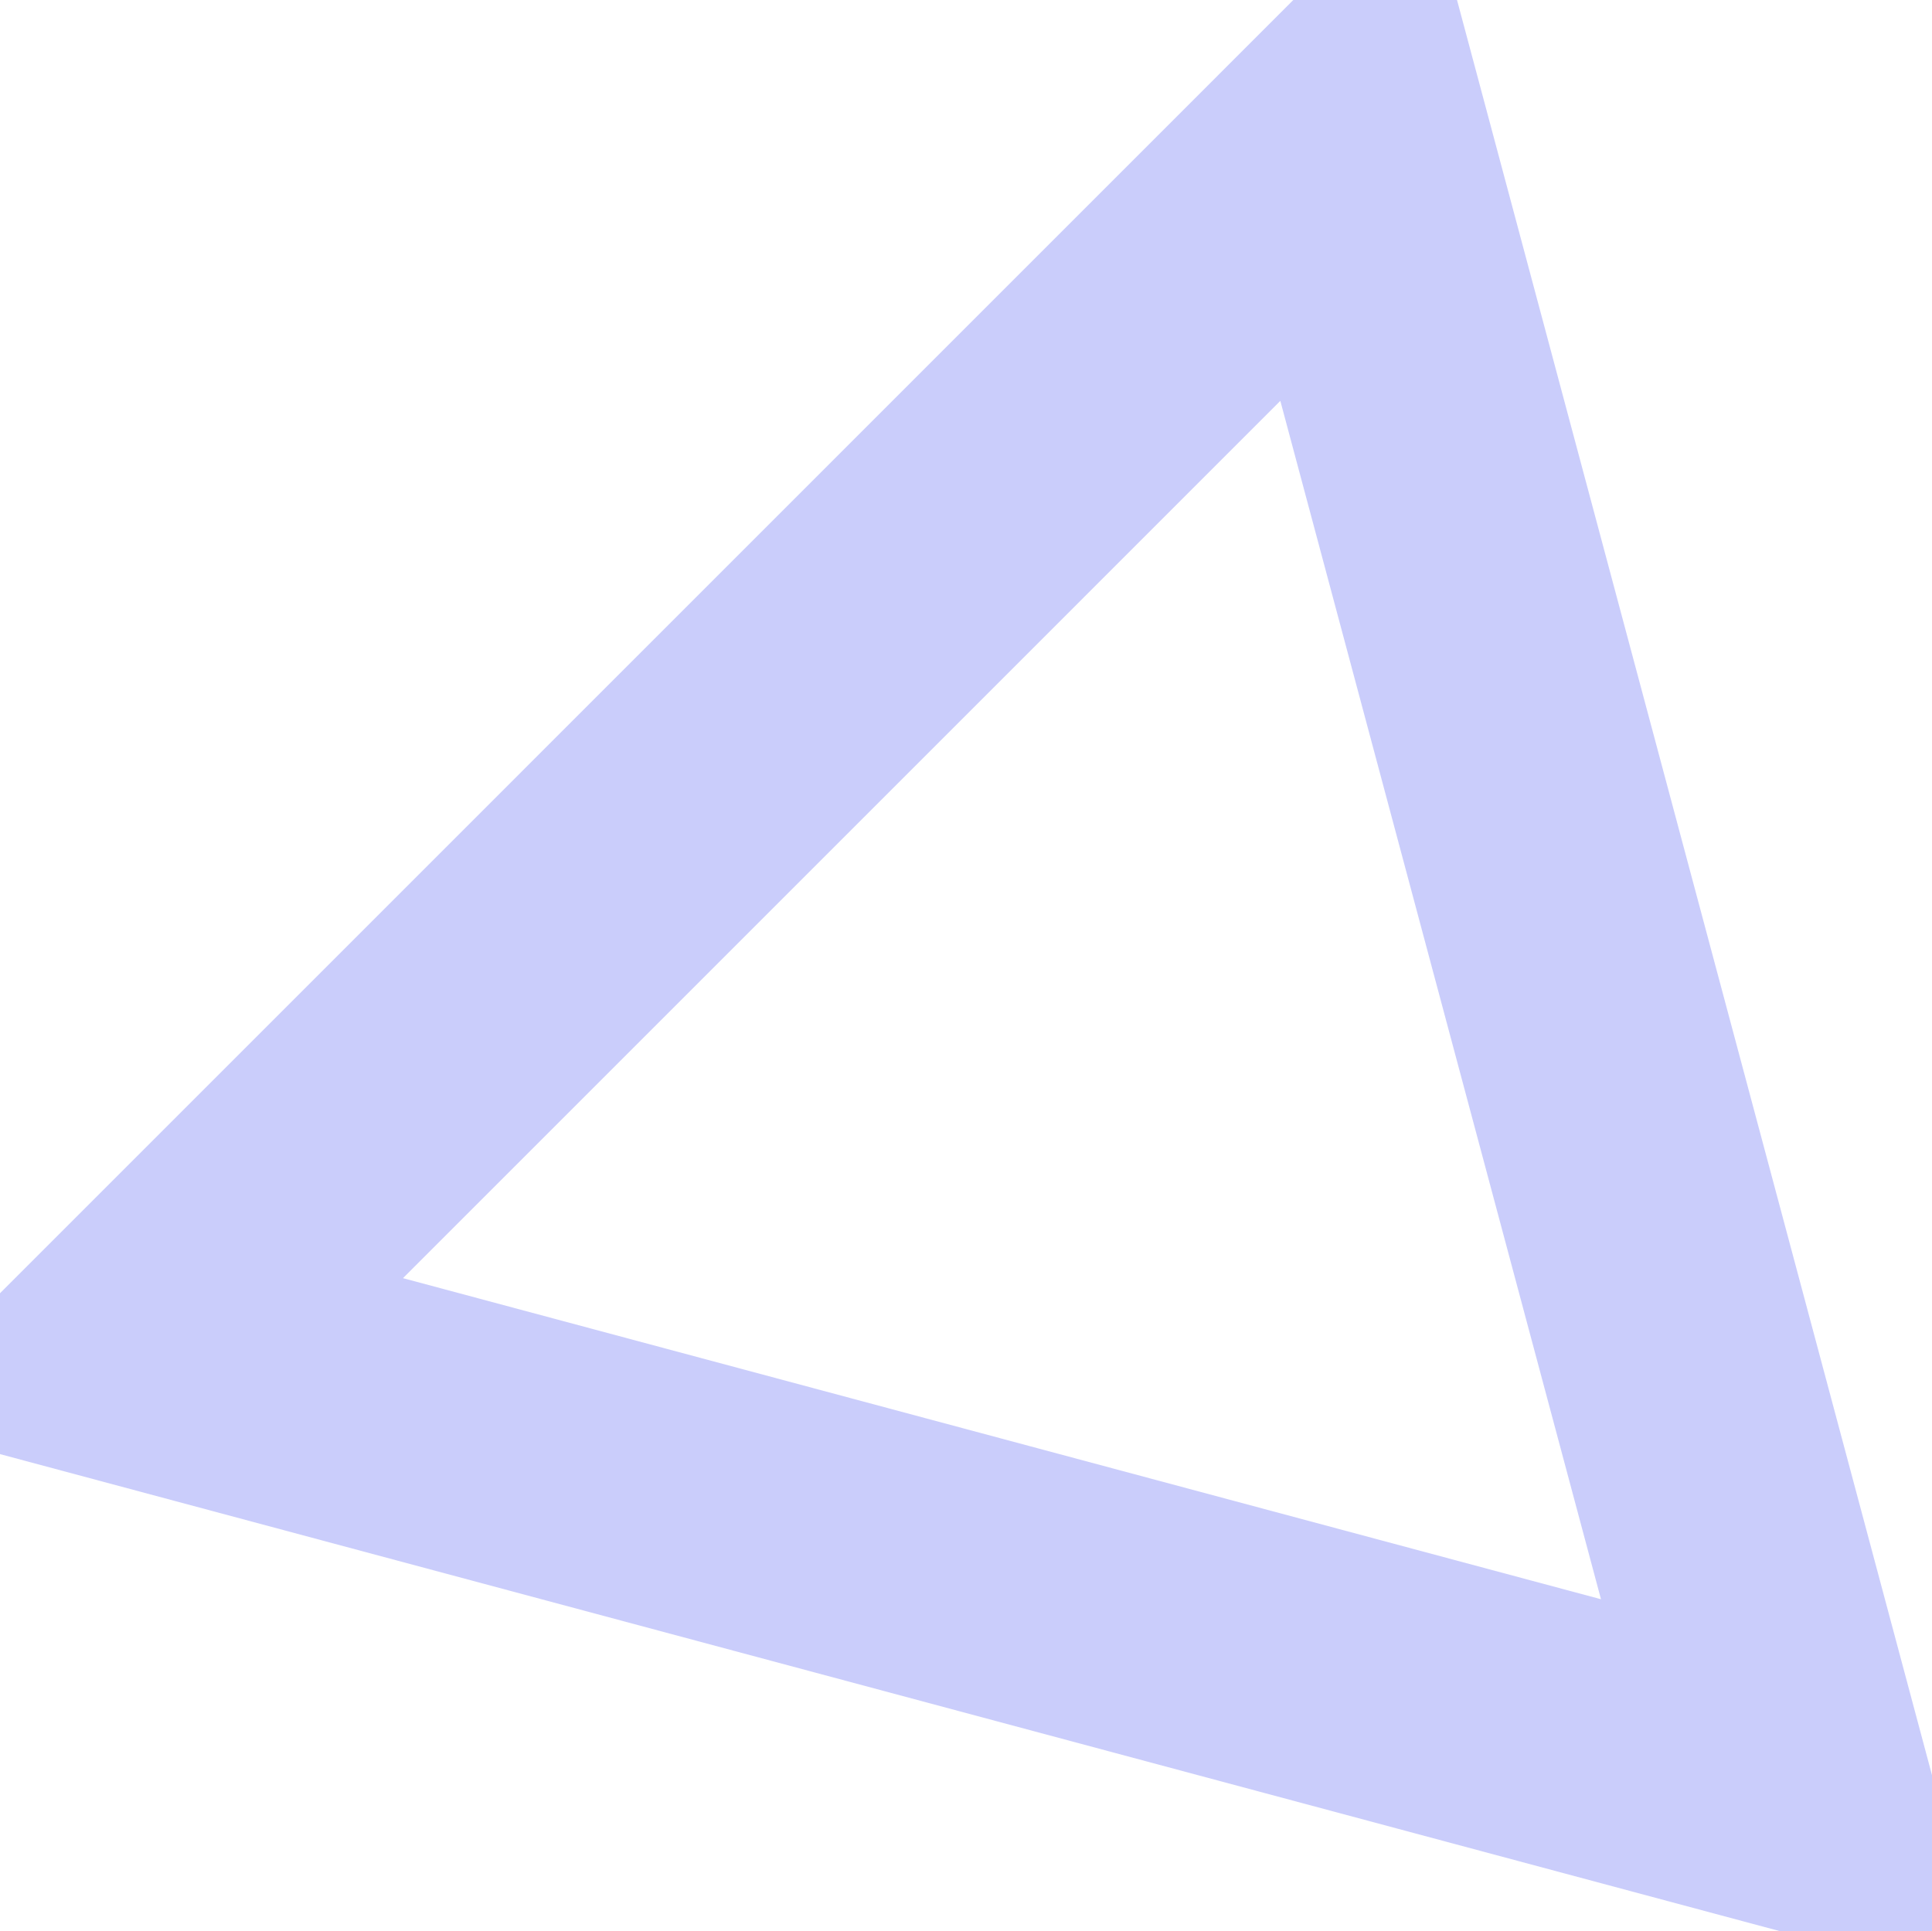 <svg xmlns="http://www.w3.org/2000/svg" width="21.13" height="21.125" viewBox="0 0 21.13 21.125">
<defs>
    <style>
      .cls-1 {
        fill: none;
        stroke: #cacdfb;
        stroke-width: 3px;
        fill-rule: evenodd;
      }
    </style>
  </defs>
  <path id="_3" data-name="3" class="cls-1" d="M7863.47,515.708l-18.12-4.857,13.27-13.271Z" transform="translate(-7843.84 -496.094)"/>
</svg>
